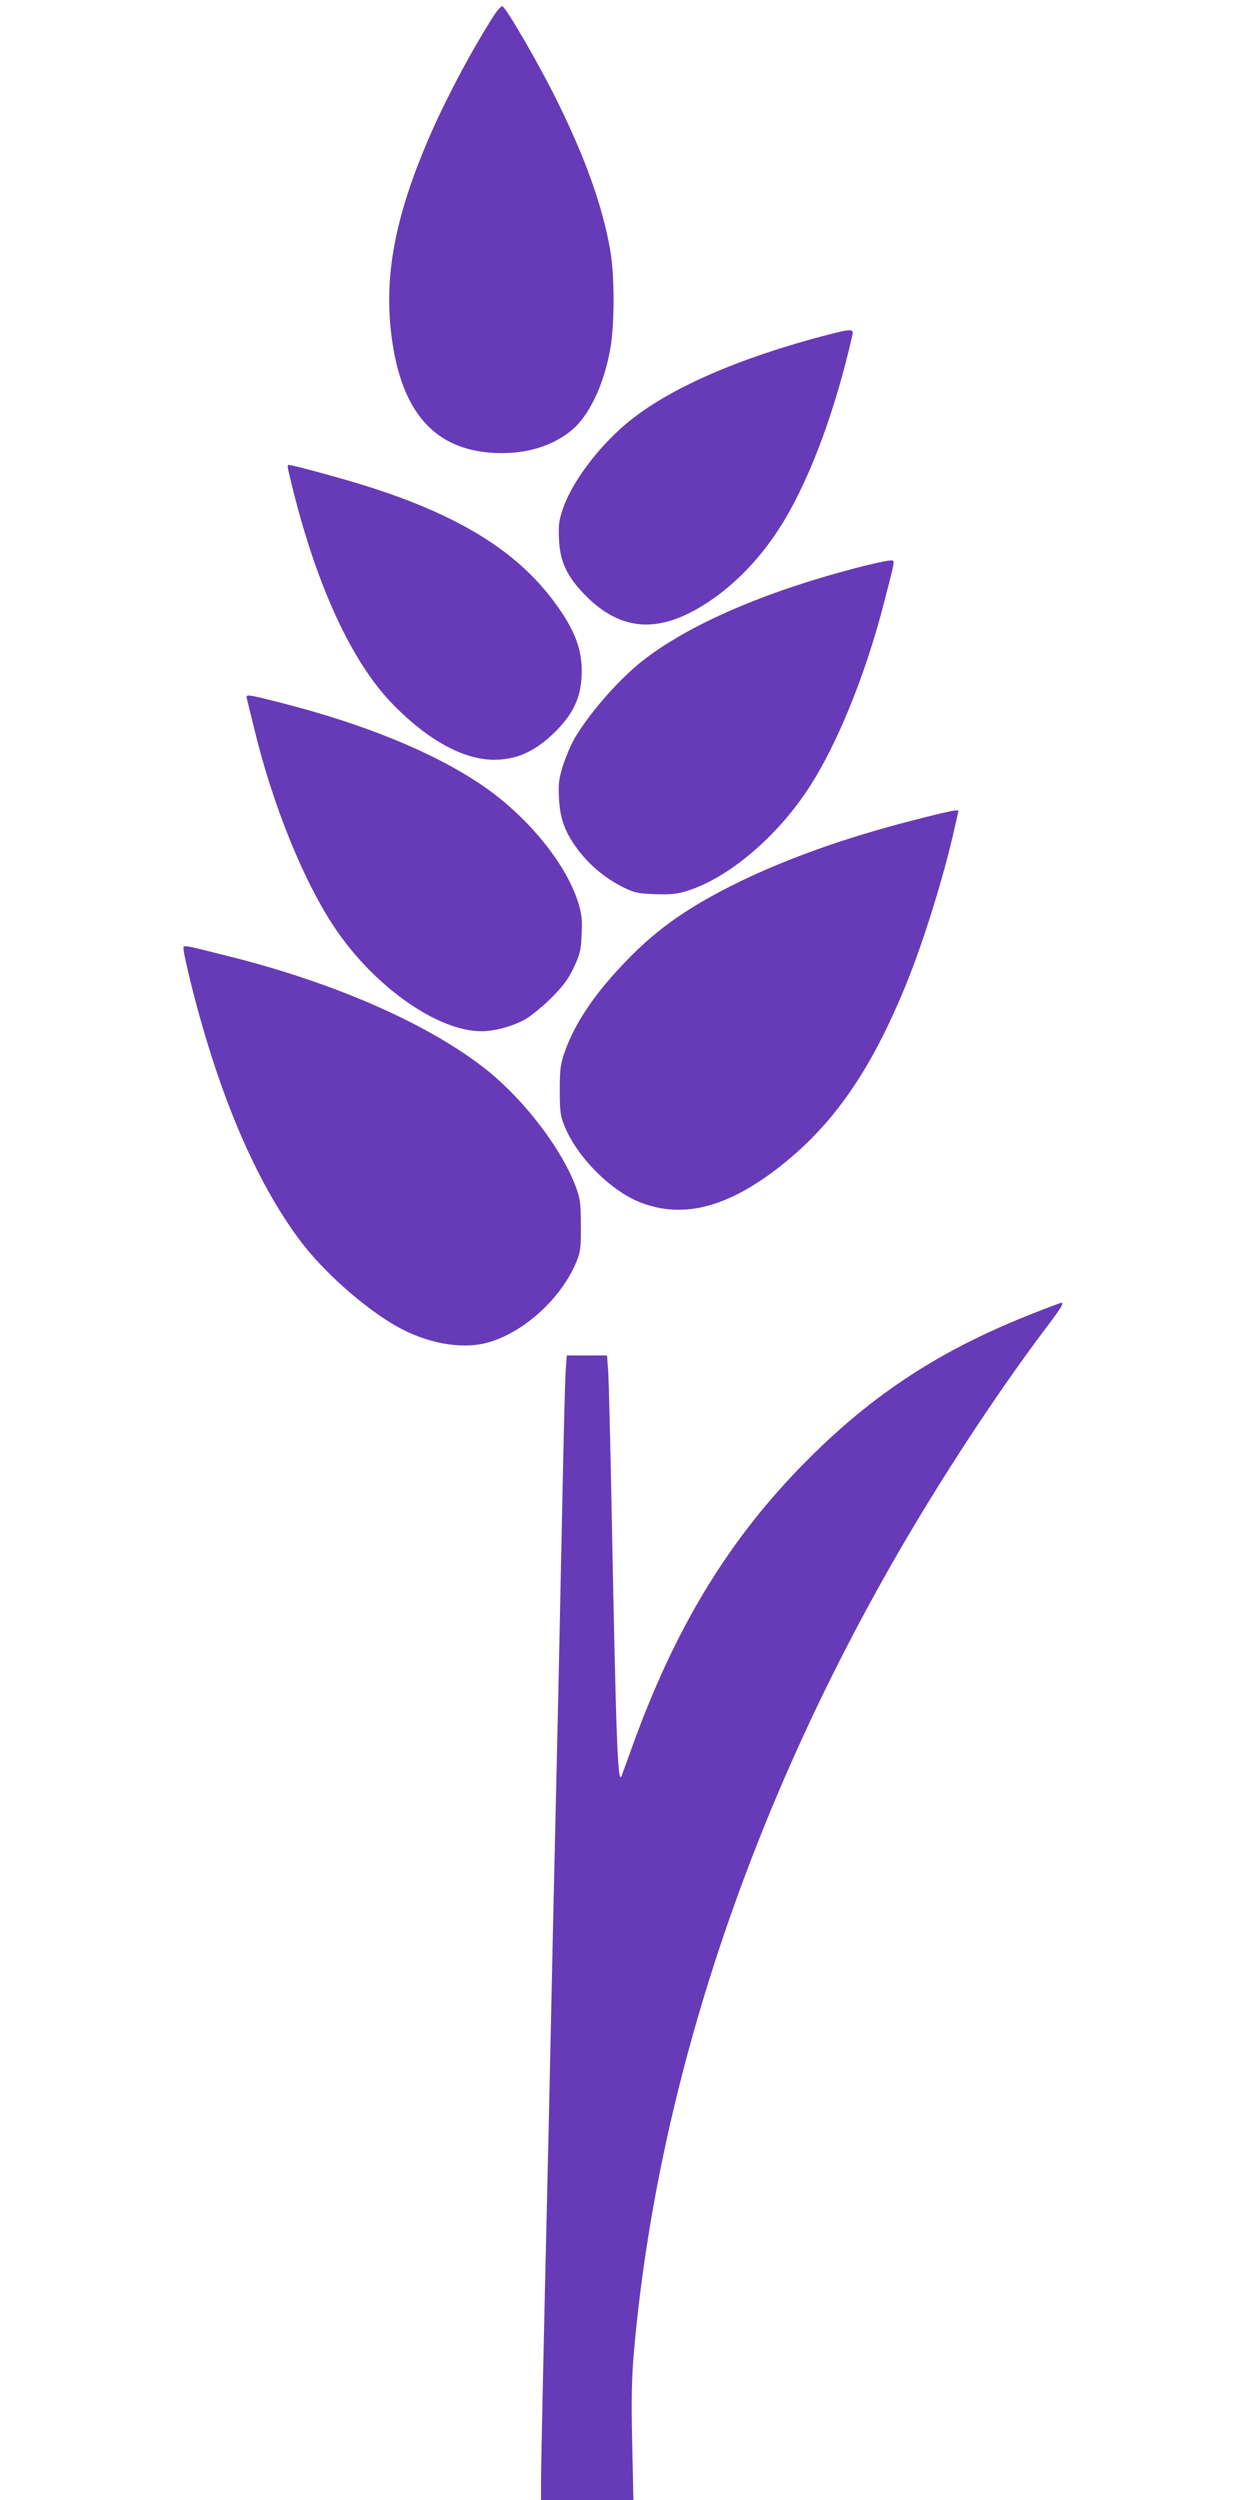<?xml version="1.0" standalone="no"?>
<!DOCTYPE svg PUBLIC "-//W3C//DTD SVG 20010904//EN"
 "http://www.w3.org/TR/2001/REC-SVG-20010904/DTD/svg10.dtd">
<svg version="1.0" xmlns="http://www.w3.org/2000/svg"
 width="640pt" height="1280pt" viewBox="0 0 640 1280"
 preserveAspectRatio="xMidYMid meet">
<g transform="translate(0,1280) scale(0.1,-0.1)"
fill="#673ab7" stroke="none">
<path d="M2527 12718 c-117 -183 -253 -441 -336 -636 -161 -377 -219 -666
-192 -953 42 -438 227 -649 571 -649 139 0 261 40 353 114 92 74 169 234 202
422 22 124 22 371 0 499 -39 229 -131 485 -281 785 -96 192 -253 461 -272 468
-6 2 -26 -21 -45 -50z"/>
<path d="M4250 11089 c-480 -124 -845 -286 -1055 -468 -141 -122 -267 -293
-312 -423 -21 -59 -24 -86 -21 -157 4 -118 43 -198 143 -297 159 -157 329
-183 530 -80 183 94 353 260 477 466 140 232 265 571 352 953 8 33 -5 34 -114
6z"/>
<path d="M1476 10393 c123 -539 307 -956 521 -1184 182 -192 372 -299 532
-299 123 0 223 48 329 159 80 84 115 163 120 271 6 131 -34 237 -146 386 -191
254 -481 433 -936 579 -120 39 -398 115 -420 115 -3 0 -4 -12 0 -27z"/>
<path d="M4375 9890 c-461 -121 -843 -286 -1077 -467 -121 -93 -271 -262 -353
-398 -20 -33 -47 -97 -62 -143 -22 -70 -25 -95 -21 -170 6 -108 31 -174 98
-264 60 -79 141 -146 229 -190 56 -28 77 -33 161 -36 71 -3 113 0 156 13 212
61 464 271 630 523 148 223 298 592 393 967 58 227 56 205 24 205 -16 -1 -95
-18 -178 -40z"/>
<path d="M1264 9223 c2 -10 18 -74 35 -143 94 -394 252 -786 414 -1029 202
-302 527 -531 752 -531 66 0 155 24 219 58 28 15 88 63 133 107 65 65 90 97
120 160 33 70 38 90 41 172 4 73 0 105 -17 160 -63 205 -268 453 -504 610
-245 164 -596 307 -1016 414 -177 45 -184 46 -177 22z"/>
<path d="M4675 8600 c-343 -88 -638 -193 -890 -315 -251 -123 -415 -236 -571
-397 -163 -167 -267 -319 -321 -469 -23 -65 -27 -89 -27 -199 0 -107 3 -133
23 -182 64 -162 241 -339 396 -397 211 -79 430 -25 687 170 285 217 481 495
664 941 90 219 198 565 252 811 l20 87 -22 0 c-11 0 -106 -23 -211 -50z"/>
<path d="M940 7937 c0 -13 20 -102 44 -198 141 -554 326 -987 551 -1289 117
-157 324 -342 491 -438 152 -88 331 -122 463 -88 184 47 379 221 459 408 24
58 27 74 26 193 0 117 -3 137 -27 202 -73 191 -255 431 -444 586 -290 235
-774 451 -1328 590 -259 65 -235 61 -235 34z"/>
<path d="M5286 6074 c-466 -183 -811 -407 -1151 -748 -403 -404 -683 -864
-906 -1491 -22 -60 -42 -116 -45 -124 -21 -61 -29 126 -54 1439 -6 300 -13
582 -16 628 l-6 82 -103 0 -103 0 -6 -82 c-3 -46 -10 -326 -16 -623 -6 -297
-15 -729 -20 -960 -5 -231 -14 -629 -20 -885 -6 -256 -15 -663 -20 -905 -5
-242 -14 -647 -20 -900 -6 -253 -15 -651 -20 -885 -5 -234 -10 -469 -10 -522
l0 -98 237 0 236 0 -6 288 c-5 219 -3 329 8 462 117 1349 584 2766 1348 4090
226 392 504 816 749 1143 89 117 108 147 92 147 -5 -1 -71 -25 -148 -56z"/>
</g>
</svg>
